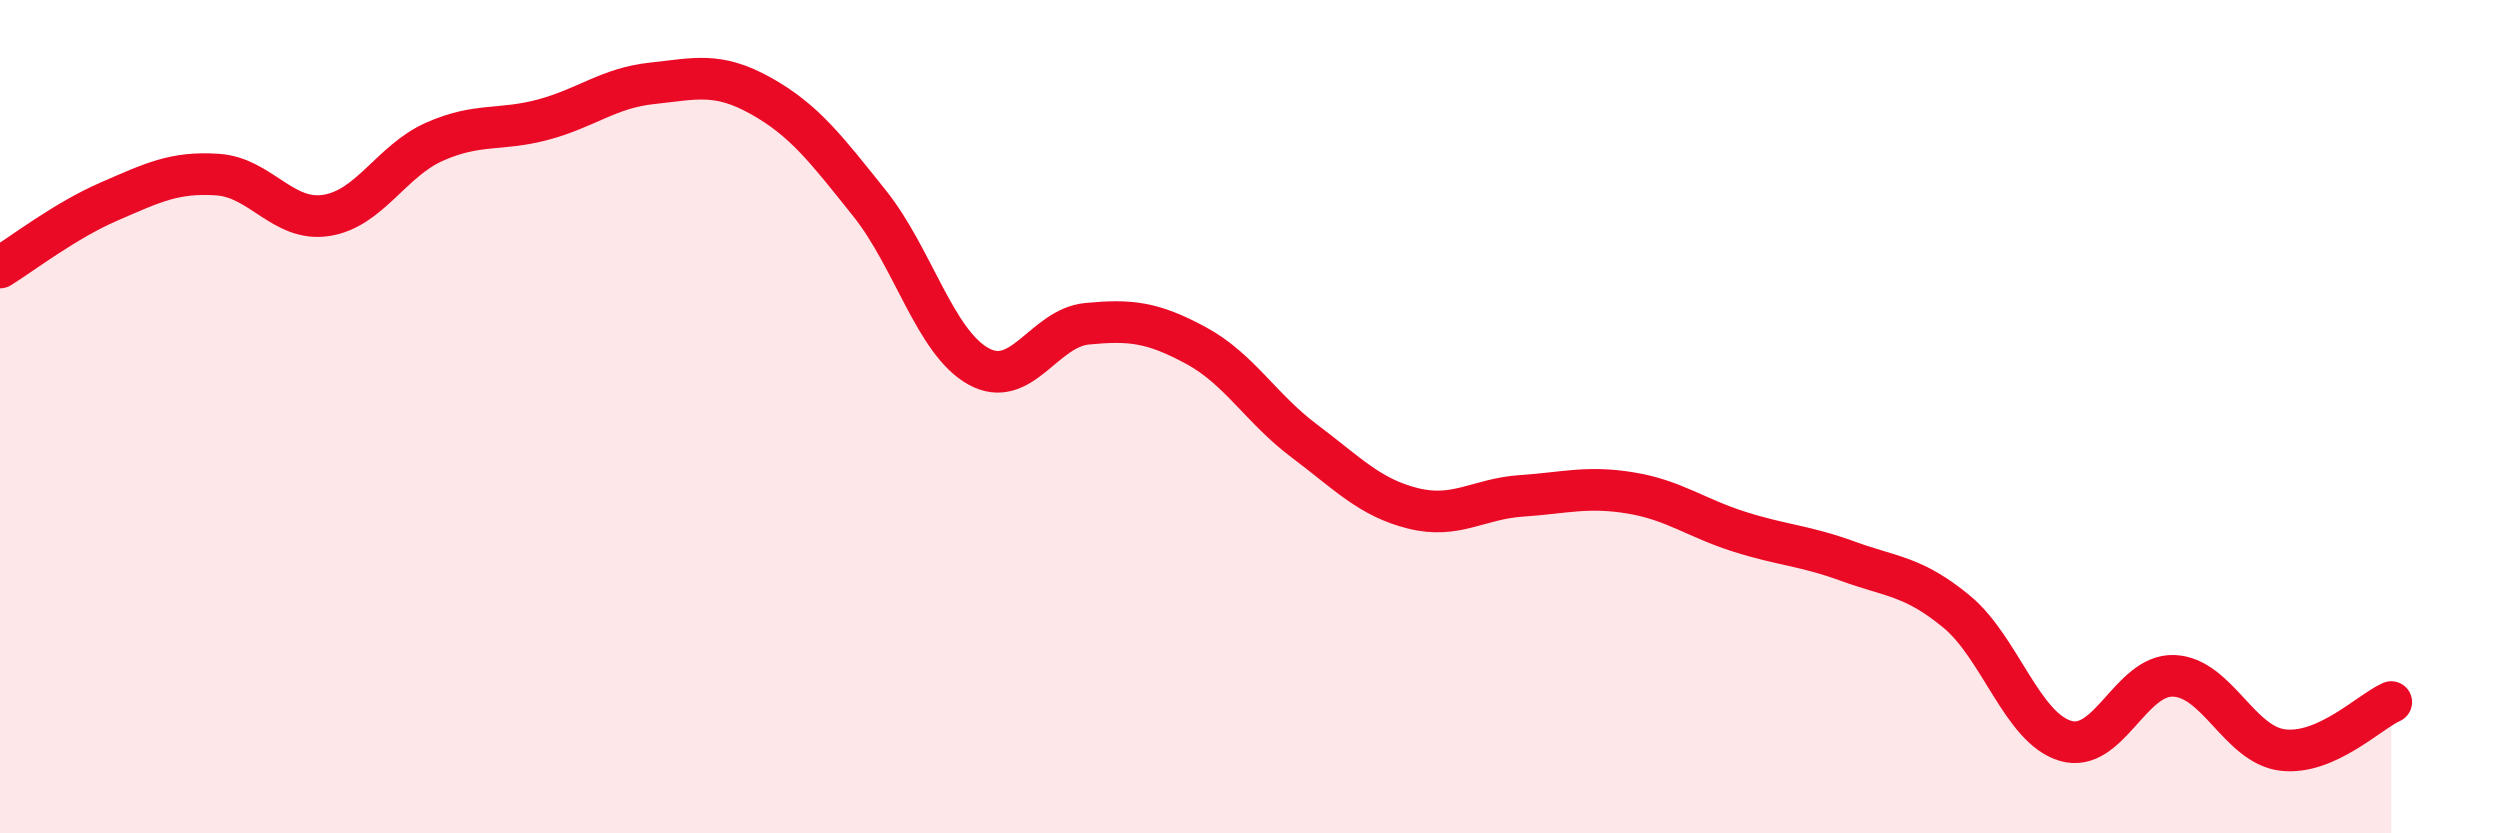 
    <svg width="60" height="20" viewBox="0 0 60 20" xmlns="http://www.w3.org/2000/svg">
      <path
        d="M 0,6.42 C 0.52,6.1 1.57,5.29 2.61,4.84 C 3.65,4.39 4.18,4.12 5.22,4.19 C 6.26,4.26 6.79,5.33 7.83,5.17 C 8.87,5.01 9.39,3.86 10.43,3.4 C 11.47,2.94 12,3.15 13.04,2.87 C 14.08,2.59 14.61,2.11 15.65,2 C 16.69,1.89 17.22,1.72 18.26,2.3 C 19.3,2.88 19.83,3.58 20.87,4.88 C 21.91,6.18 22.44,8.21 23.48,8.79 C 24.52,9.37 25.05,7.87 26.09,7.77 C 27.13,7.67 27.66,7.73 28.7,8.29 C 29.74,8.85 30.26,9.8 31.3,10.58 C 32.34,11.36 32.87,11.94 33.91,12.2 C 34.95,12.46 35.48,11.97 36.52,11.9 C 37.56,11.83 38.09,11.66 39.13,11.83 C 40.17,12 40.7,12.43 41.74,12.76 C 42.78,13.09 43.31,13.09 44.35,13.47 C 45.39,13.85 45.92,13.82 46.96,14.68 C 48,15.54 48.53,17.47 49.57,17.78 C 50.61,18.09 51.13,16.18 52.17,16.22 C 53.21,16.26 53.74,17.87 54.78,18 C 55.82,18.13 56.87,17.08 57.39,16.85L57.39 20L0 20Z"
        fill="#EB0A25"
        opacity="0.1"
        stroke-linecap="round"
        stroke-linejoin="round"
      />
      <path
        d="M 0,6.42 C 0.52,6.1 1.57,5.29 2.61,4.84 C 3.65,4.39 4.18,4.12 5.22,4.19 C 6.26,4.26 6.79,5.33 7.83,5.17 C 8.87,5.01 9.39,3.86 10.43,3.4 C 11.47,2.94 12,3.15 13.04,2.87 C 14.08,2.59 14.61,2.11 15.65,2 C 16.69,1.89 17.22,1.72 18.26,2.3 C 19.3,2.88 19.83,3.58 20.87,4.88 C 21.91,6.18 22.44,8.21 23.48,8.79 C 24.52,9.37 25.05,7.87 26.09,7.77 C 27.13,7.67 27.66,7.73 28.7,8.29 C 29.74,8.85 30.26,9.8 31.3,10.58 C 32.34,11.36 32.87,11.94 33.91,12.2 C 34.95,12.46 35.48,11.97 36.52,11.9 C 37.56,11.83 38.09,11.66 39.13,11.83 C 40.17,12 40.7,12.43 41.74,12.76 C 42.78,13.09 43.31,13.09 44.35,13.47 C 45.39,13.85 45.92,13.82 46.96,14.68 C 48,15.54 48.53,17.47 49.57,17.78 C 50.61,18.09 51.13,16.18 52.17,16.22 C 53.21,16.26 53.74,17.87 54.78,18 C 55.82,18.13 56.87,17.08 57.39,16.85"
        stroke="#EB0A25"
        stroke-width="1"
        fill="none"
        stroke-linecap="round"
        stroke-linejoin="round"
      />
    </svg>
  